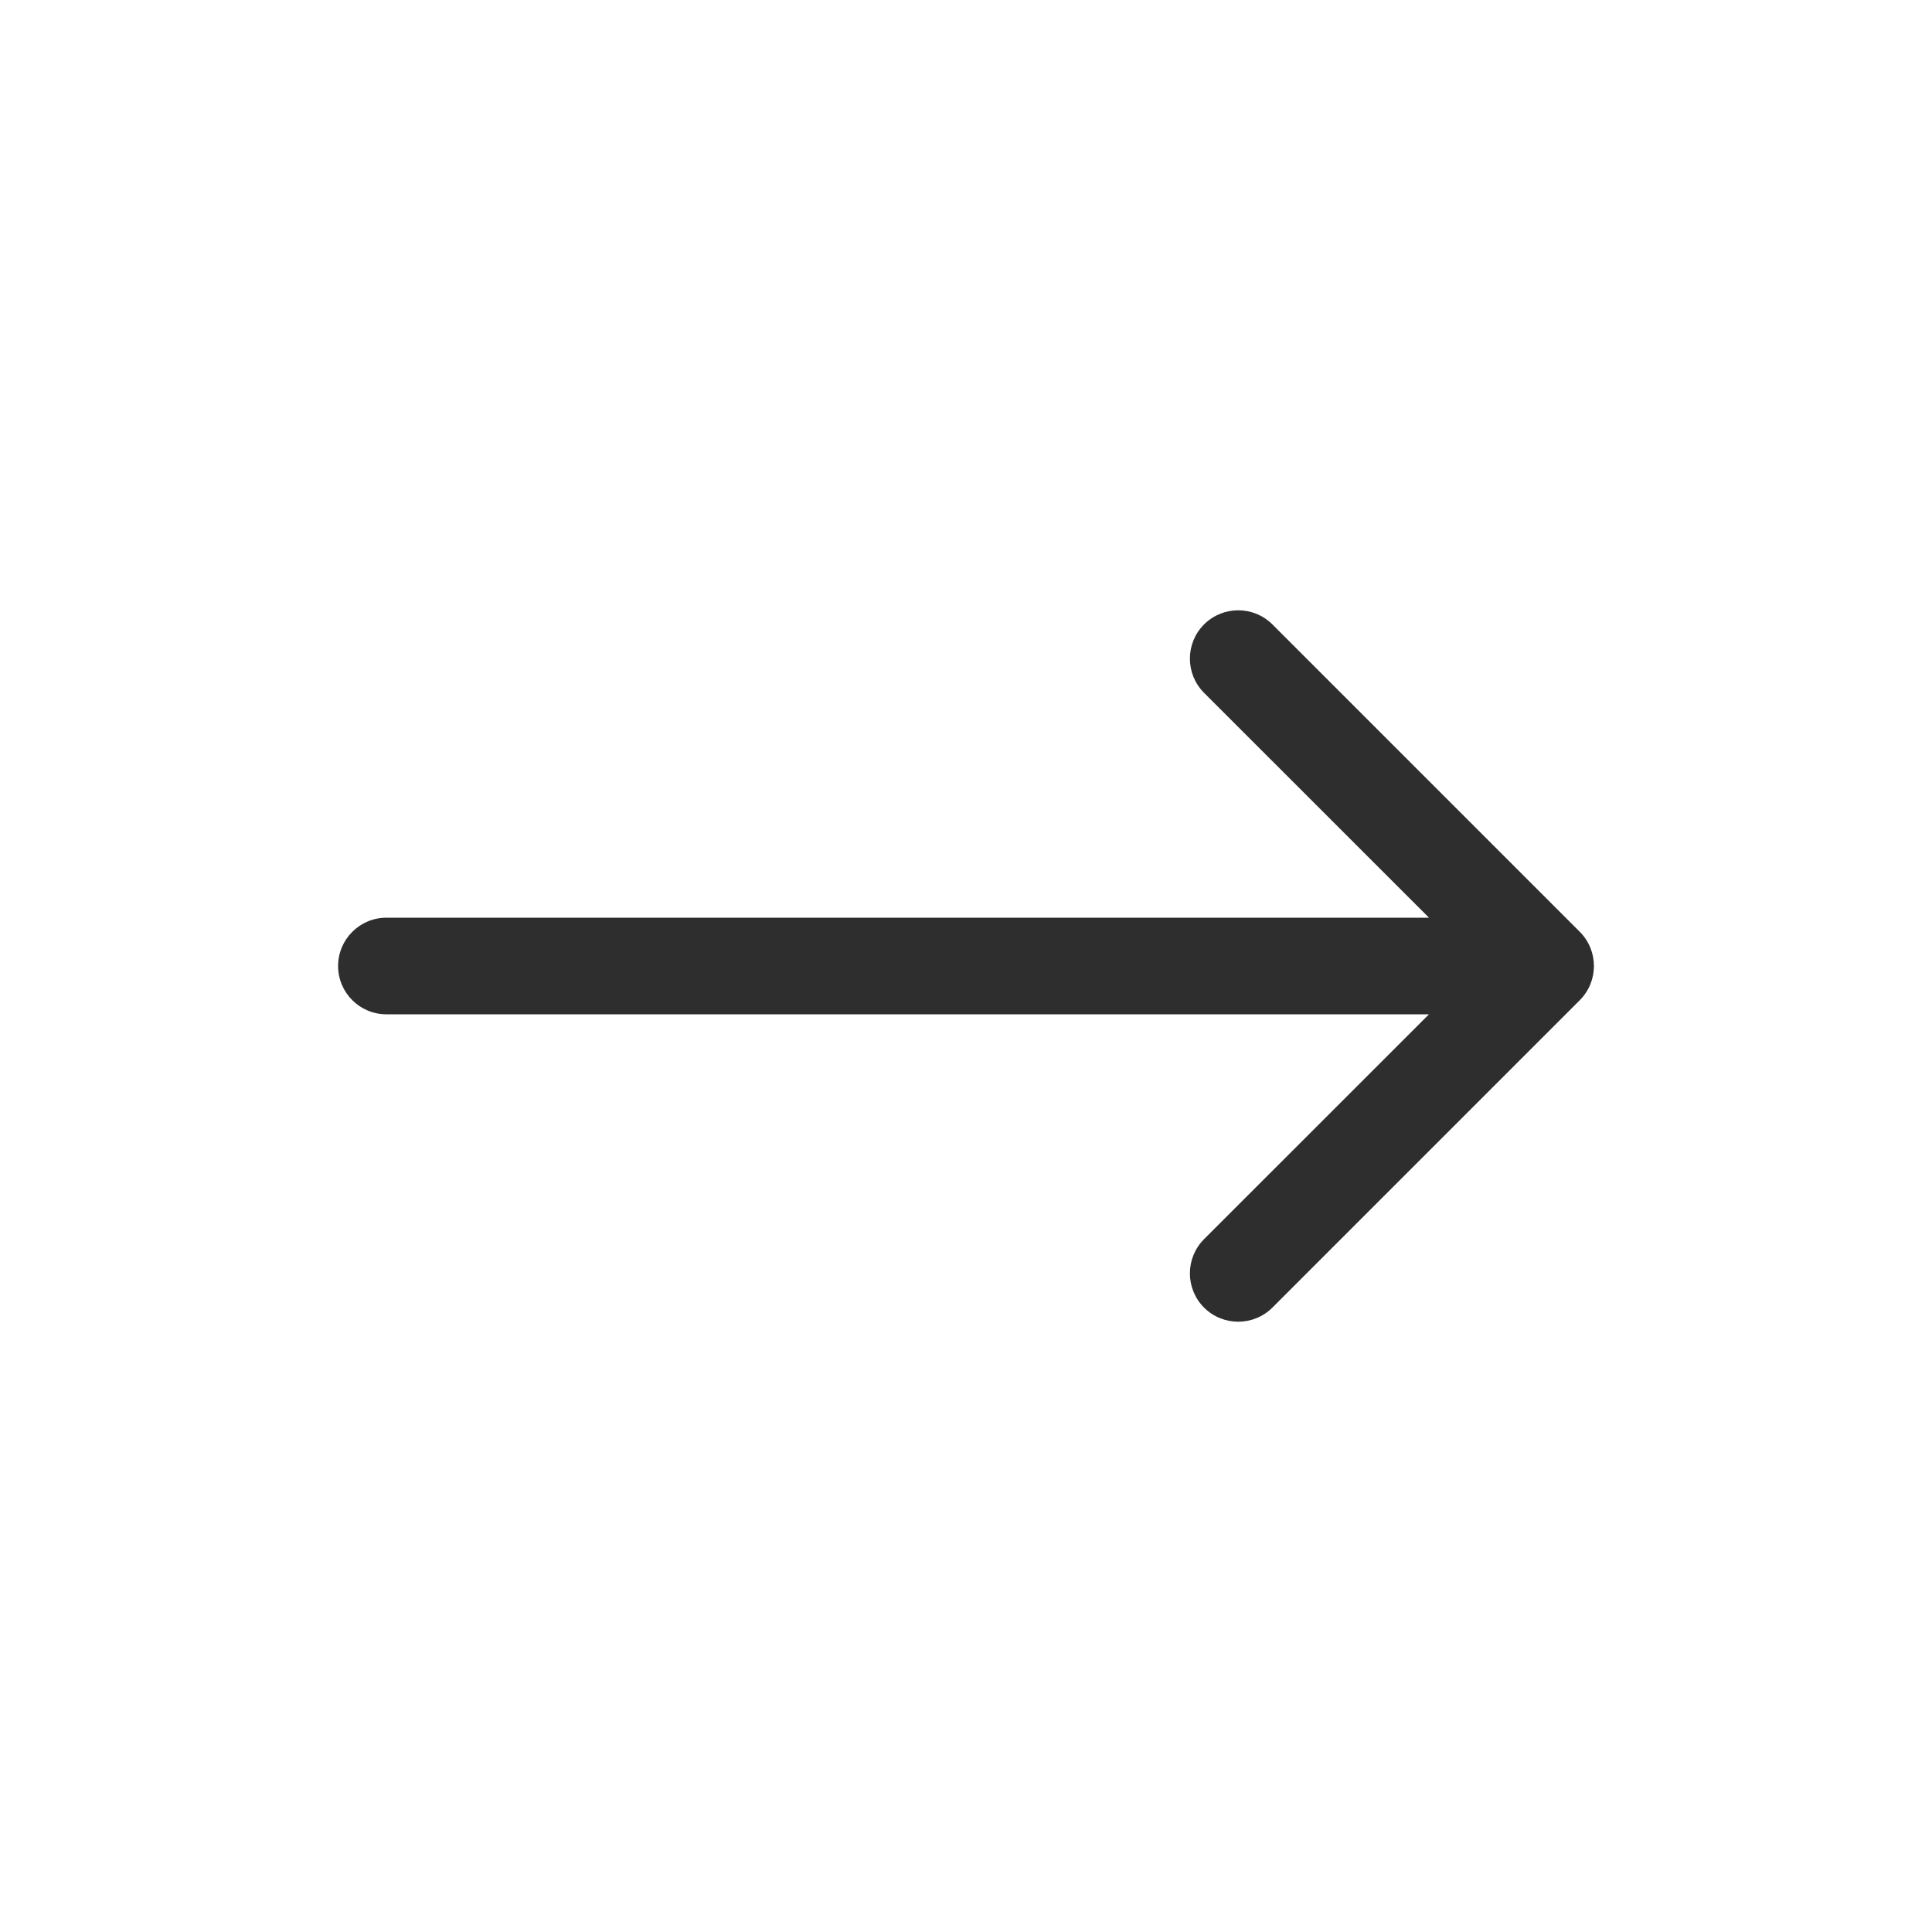 <svg width="20" height="20" viewBox="0 0 20 20" fill="none" xmlns="http://www.w3.org/2000/svg">
<path d="M4 9.5C3.724 9.5 3.5 9.724 3.5 10C3.5 10.276 3.724 10.5 4 10.5L4 9.5ZM16.354 10.354C16.549 10.158 16.549 9.842 16.354 9.646L13.172 6.464C12.976 6.269 12.66 6.269 12.464 6.464C12.269 6.66 12.269 6.976 12.464 7.172L15.293 10L12.464 12.828C12.269 13.024 12.269 13.34 12.464 13.536C12.66 13.731 12.976 13.731 13.172 13.536L16.354 10.354ZM4 10.5L16 10.5L16 9.5L4 9.5L4 10.5Z" fill="#2E2E2E"/>
</svg>
